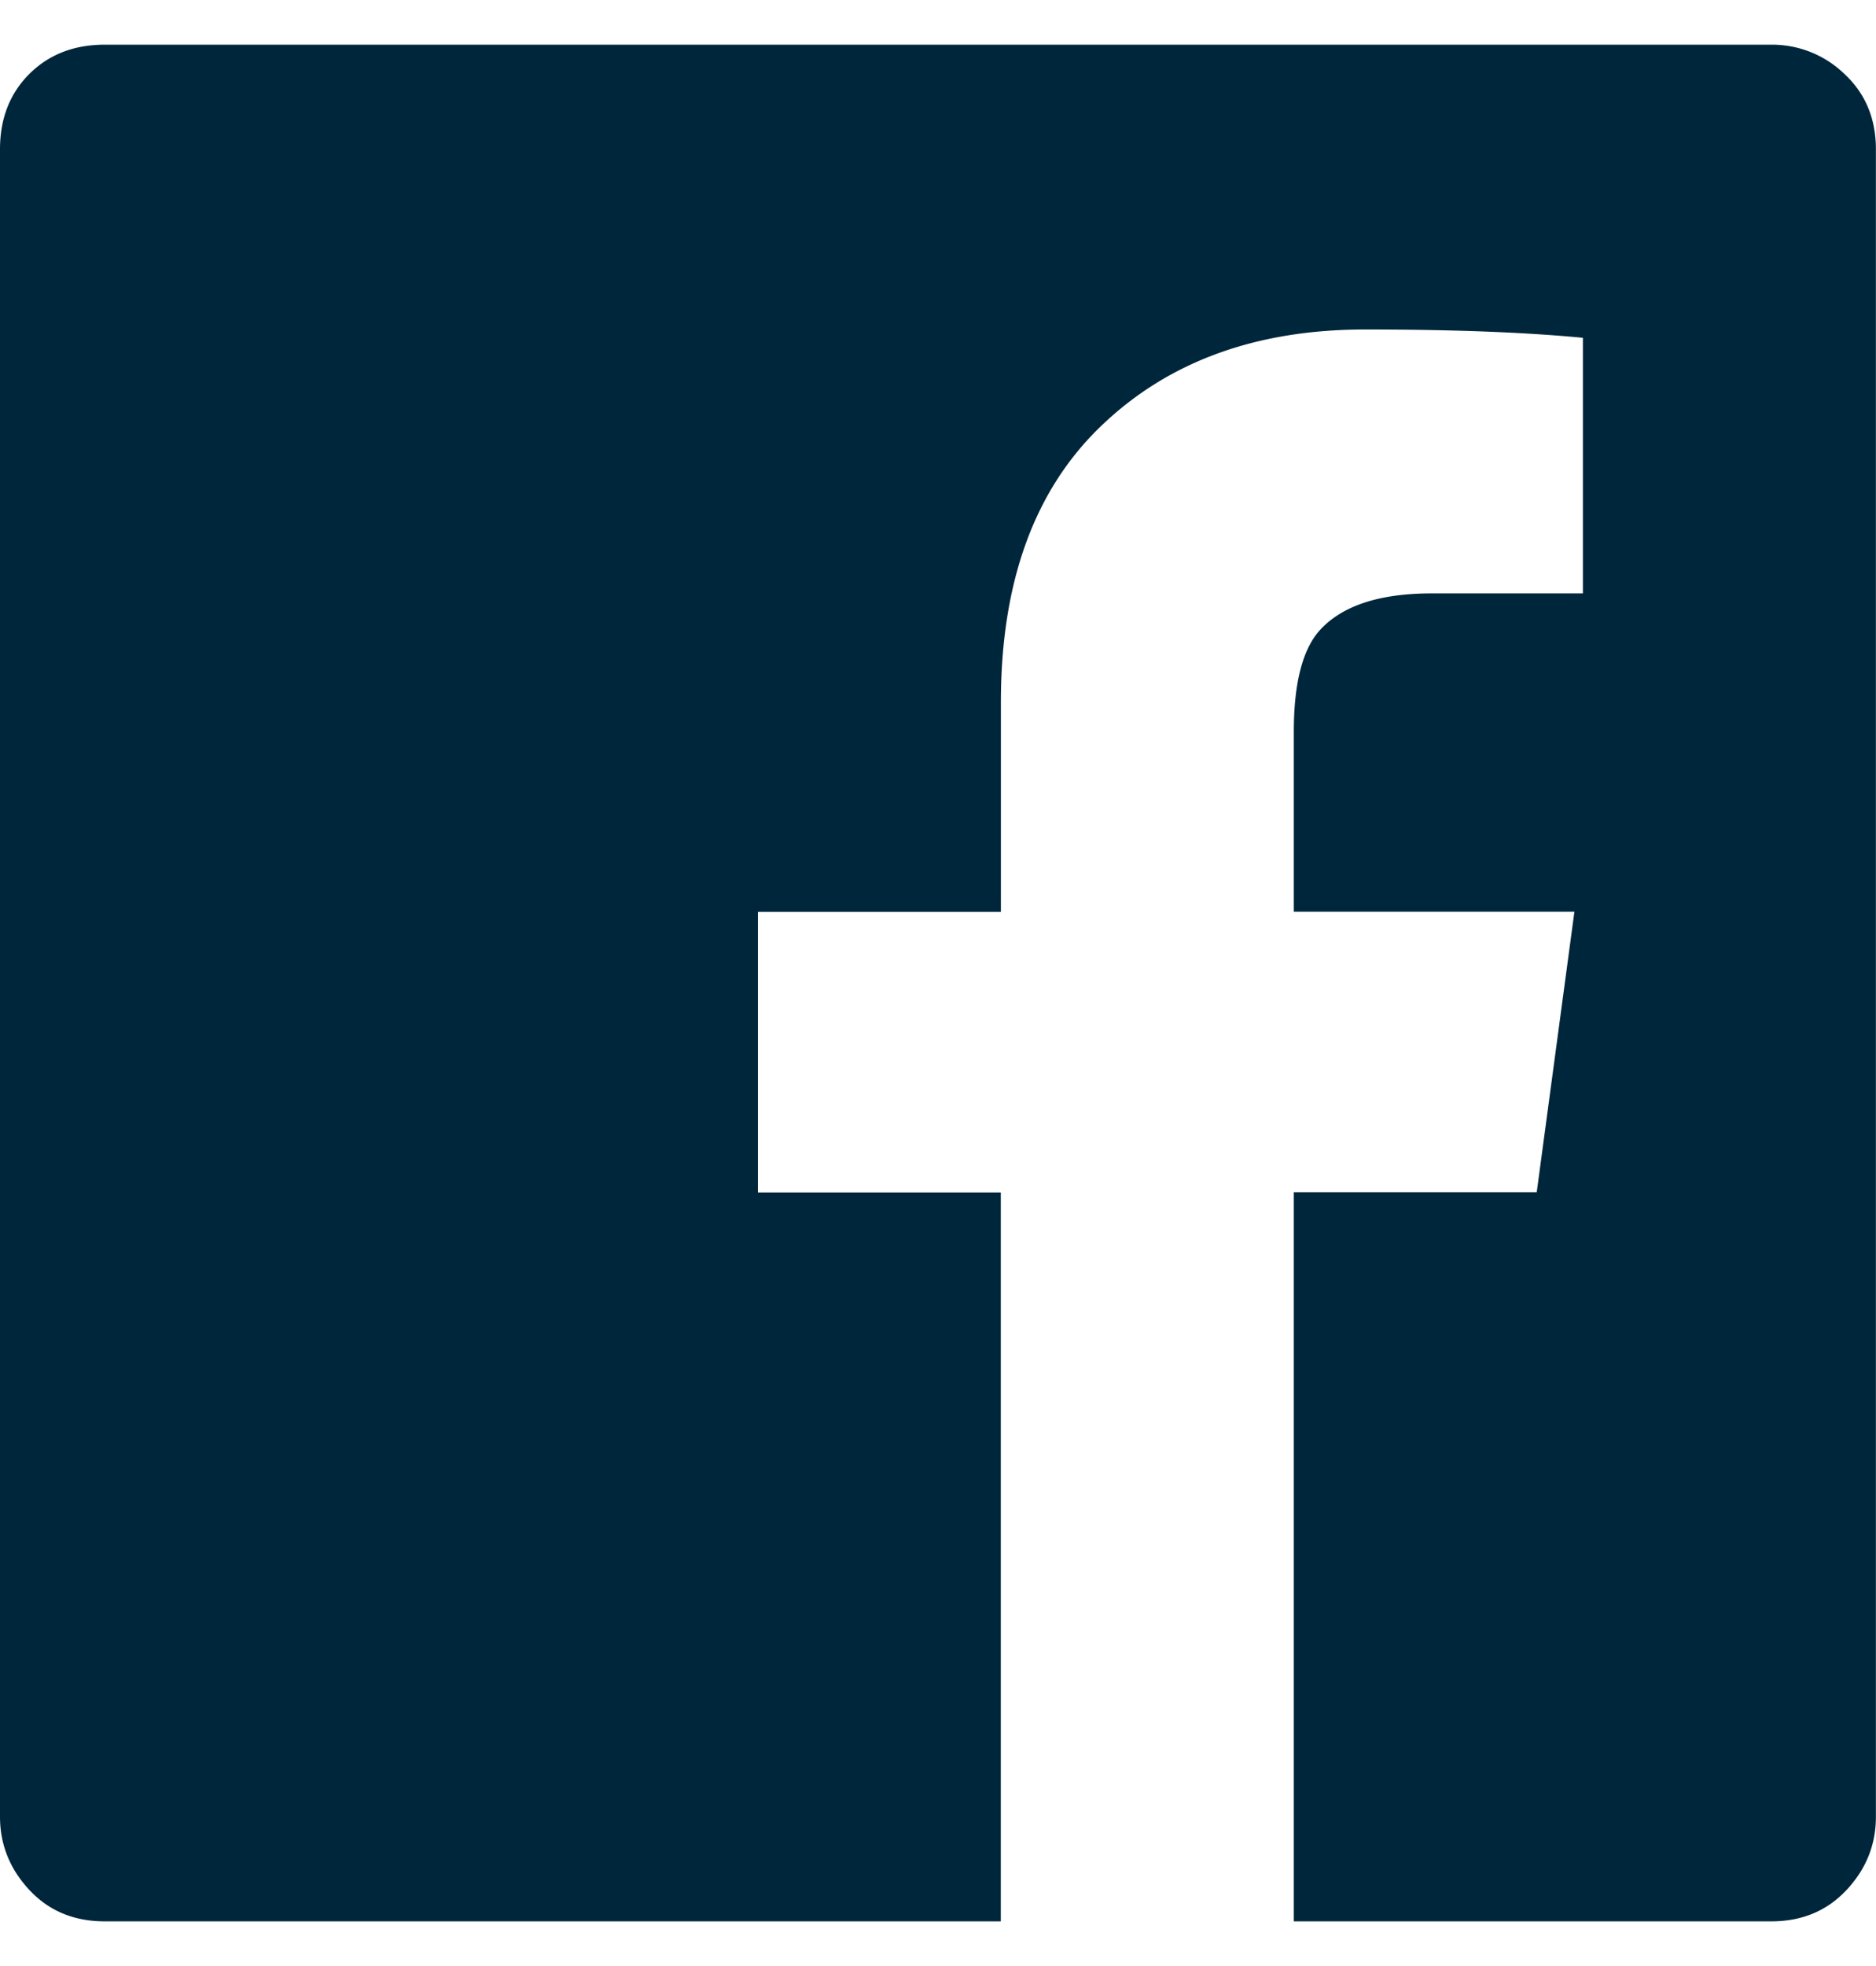 <svg xmlns="http://www.w3.org/2000/svg" width="21" height="22" viewBox="0 0 21 22">
  <path fill="#00263B" d="M11.203 21.5v-8.156H8.484v-3.14h2.72V7.858c0-1.343.374-2.375 1.124-3.093.75-.72 1.734-1.078 2.953-1.078.969 0 1.781.03 2.438.093v2.86H16.03c-.594 0-1.015.14-1.265.422-.188.218-.282.593-.282 1.125v2.015h3.141l-.422 3.14h-2.719V21.5h5.344c.344 0 .625-.117.844-.352.219-.234.328-.507.328-.82V1.672c0-.344-.117-.625-.352-.844a1.164 1.164 0 0 0-.82-.328H1.172C.828.5.547.61.328.828c-.219.219-.328.5-.328.844v18.656c0 .313.11.586.328.82.219.235.5.352.844.352h10.031z"/>
</svg>
